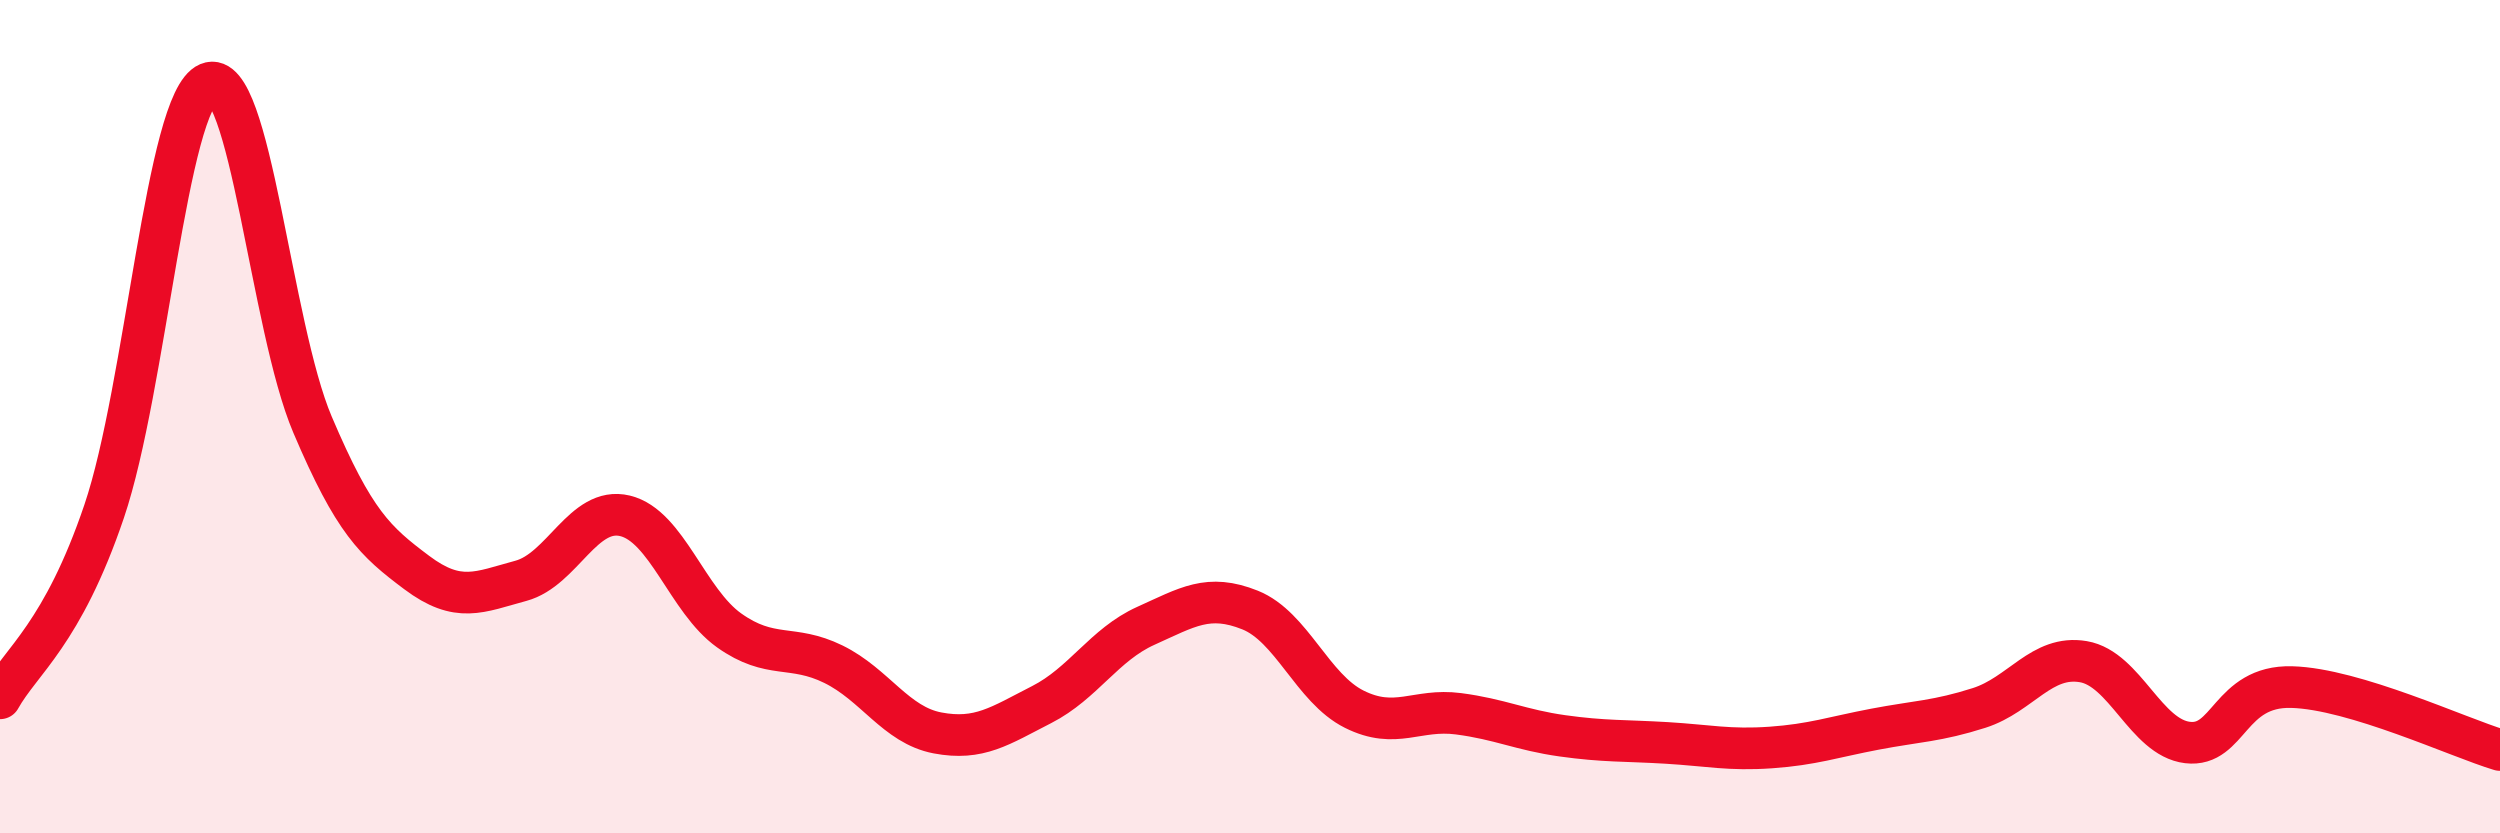 
    <svg width="60" height="20" viewBox="0 0 60 20" xmlns="http://www.w3.org/2000/svg">
      <path
        d="M 0,16.76 C 0.5,15.86 1.5,15.22 2.5,12.27 C 3.5,9.32 4,2.42 5,2 C 6,1.58 6.5,7.84 7.5,10.19 C 8.5,12.54 9,12.99 10,13.74 C 11,14.49 11.5,14.21 12.5,13.94 C 13.5,13.67 14,12.14 15,12.38 C 16,12.62 16.5,14.42 17.5,15.13 C 18.5,15.84 19,15.45 20,15.94 C 21,16.43 21.5,17.4 22.5,17.59 C 23.5,17.78 24,17.42 25,16.91 C 26,16.4 26.5,15.47 27.5,15.02 C 28.5,14.57 29,14.24 30,14.64 C 31,15.04 31.5,16.52 32.5,17.02 C 33.5,17.52 34,17 35,17.13 C 36,17.26 36.5,17.52 37.5,17.66 C 38.5,17.8 39,17.77 40,17.83 C 41,17.89 41.5,18.01 42.5,17.94 C 43.5,17.87 44,17.69 45,17.5 C 46,17.31 46.5,17.31 47.5,16.99 C 48.5,16.67 49,15.71 50,15.88 C 51,16.05 51.5,17.7 52.5,17.82 C 53.5,17.94 53.5,16.45 55,16.49 C 56.5,16.53 59,17.7 60,18L60 20L0 20Z"
        fill="#EB0A25"
        opacity="0.1"
        stroke-linecap="round"
        stroke-linejoin="round"
      />
      <path
        d="M 0,16.76 C 0.5,15.86 1.5,15.22 2.5,12.27 C 3.5,9.32 4,2.42 5,2 C 6,1.58 6.5,7.84 7.5,10.19 C 8.5,12.54 9,12.99 10,13.74 C 11,14.49 11.5,14.21 12.5,13.94 C 13.5,13.67 14,12.14 15,12.38 C 16,12.62 16.5,14.42 17.5,15.13 C 18.5,15.84 19,15.45 20,15.94 C 21,16.43 21.5,17.4 22.5,17.59 C 23.5,17.78 24,17.42 25,16.91 C 26,16.4 26.5,15.47 27.5,15.02 C 28.5,14.57 29,14.24 30,14.64 C 31,15.04 31.5,16.52 32.5,17.02 C 33.5,17.52 34,17 35,17.13 C 36,17.26 36.5,17.52 37.5,17.66 C 38.5,17.8 39,17.77 40,17.83 C 41,17.89 41.5,18.01 42.5,17.94 C 43.5,17.87 44,17.69 45,17.5 C 46,17.31 46.5,17.31 47.5,16.99 C 48.5,16.67 49,15.71 50,15.88 C 51,16.05 51.5,17.7 52.5,17.82 C 53.5,17.94 53.5,16.45 55,16.49 C 56.5,16.53 59,17.7 60,18"
        stroke="#EB0A25"
        stroke-width="1"
        fill="none"
        stroke-linecap="round"
        stroke-linejoin="round"
      />
    </svg>
  